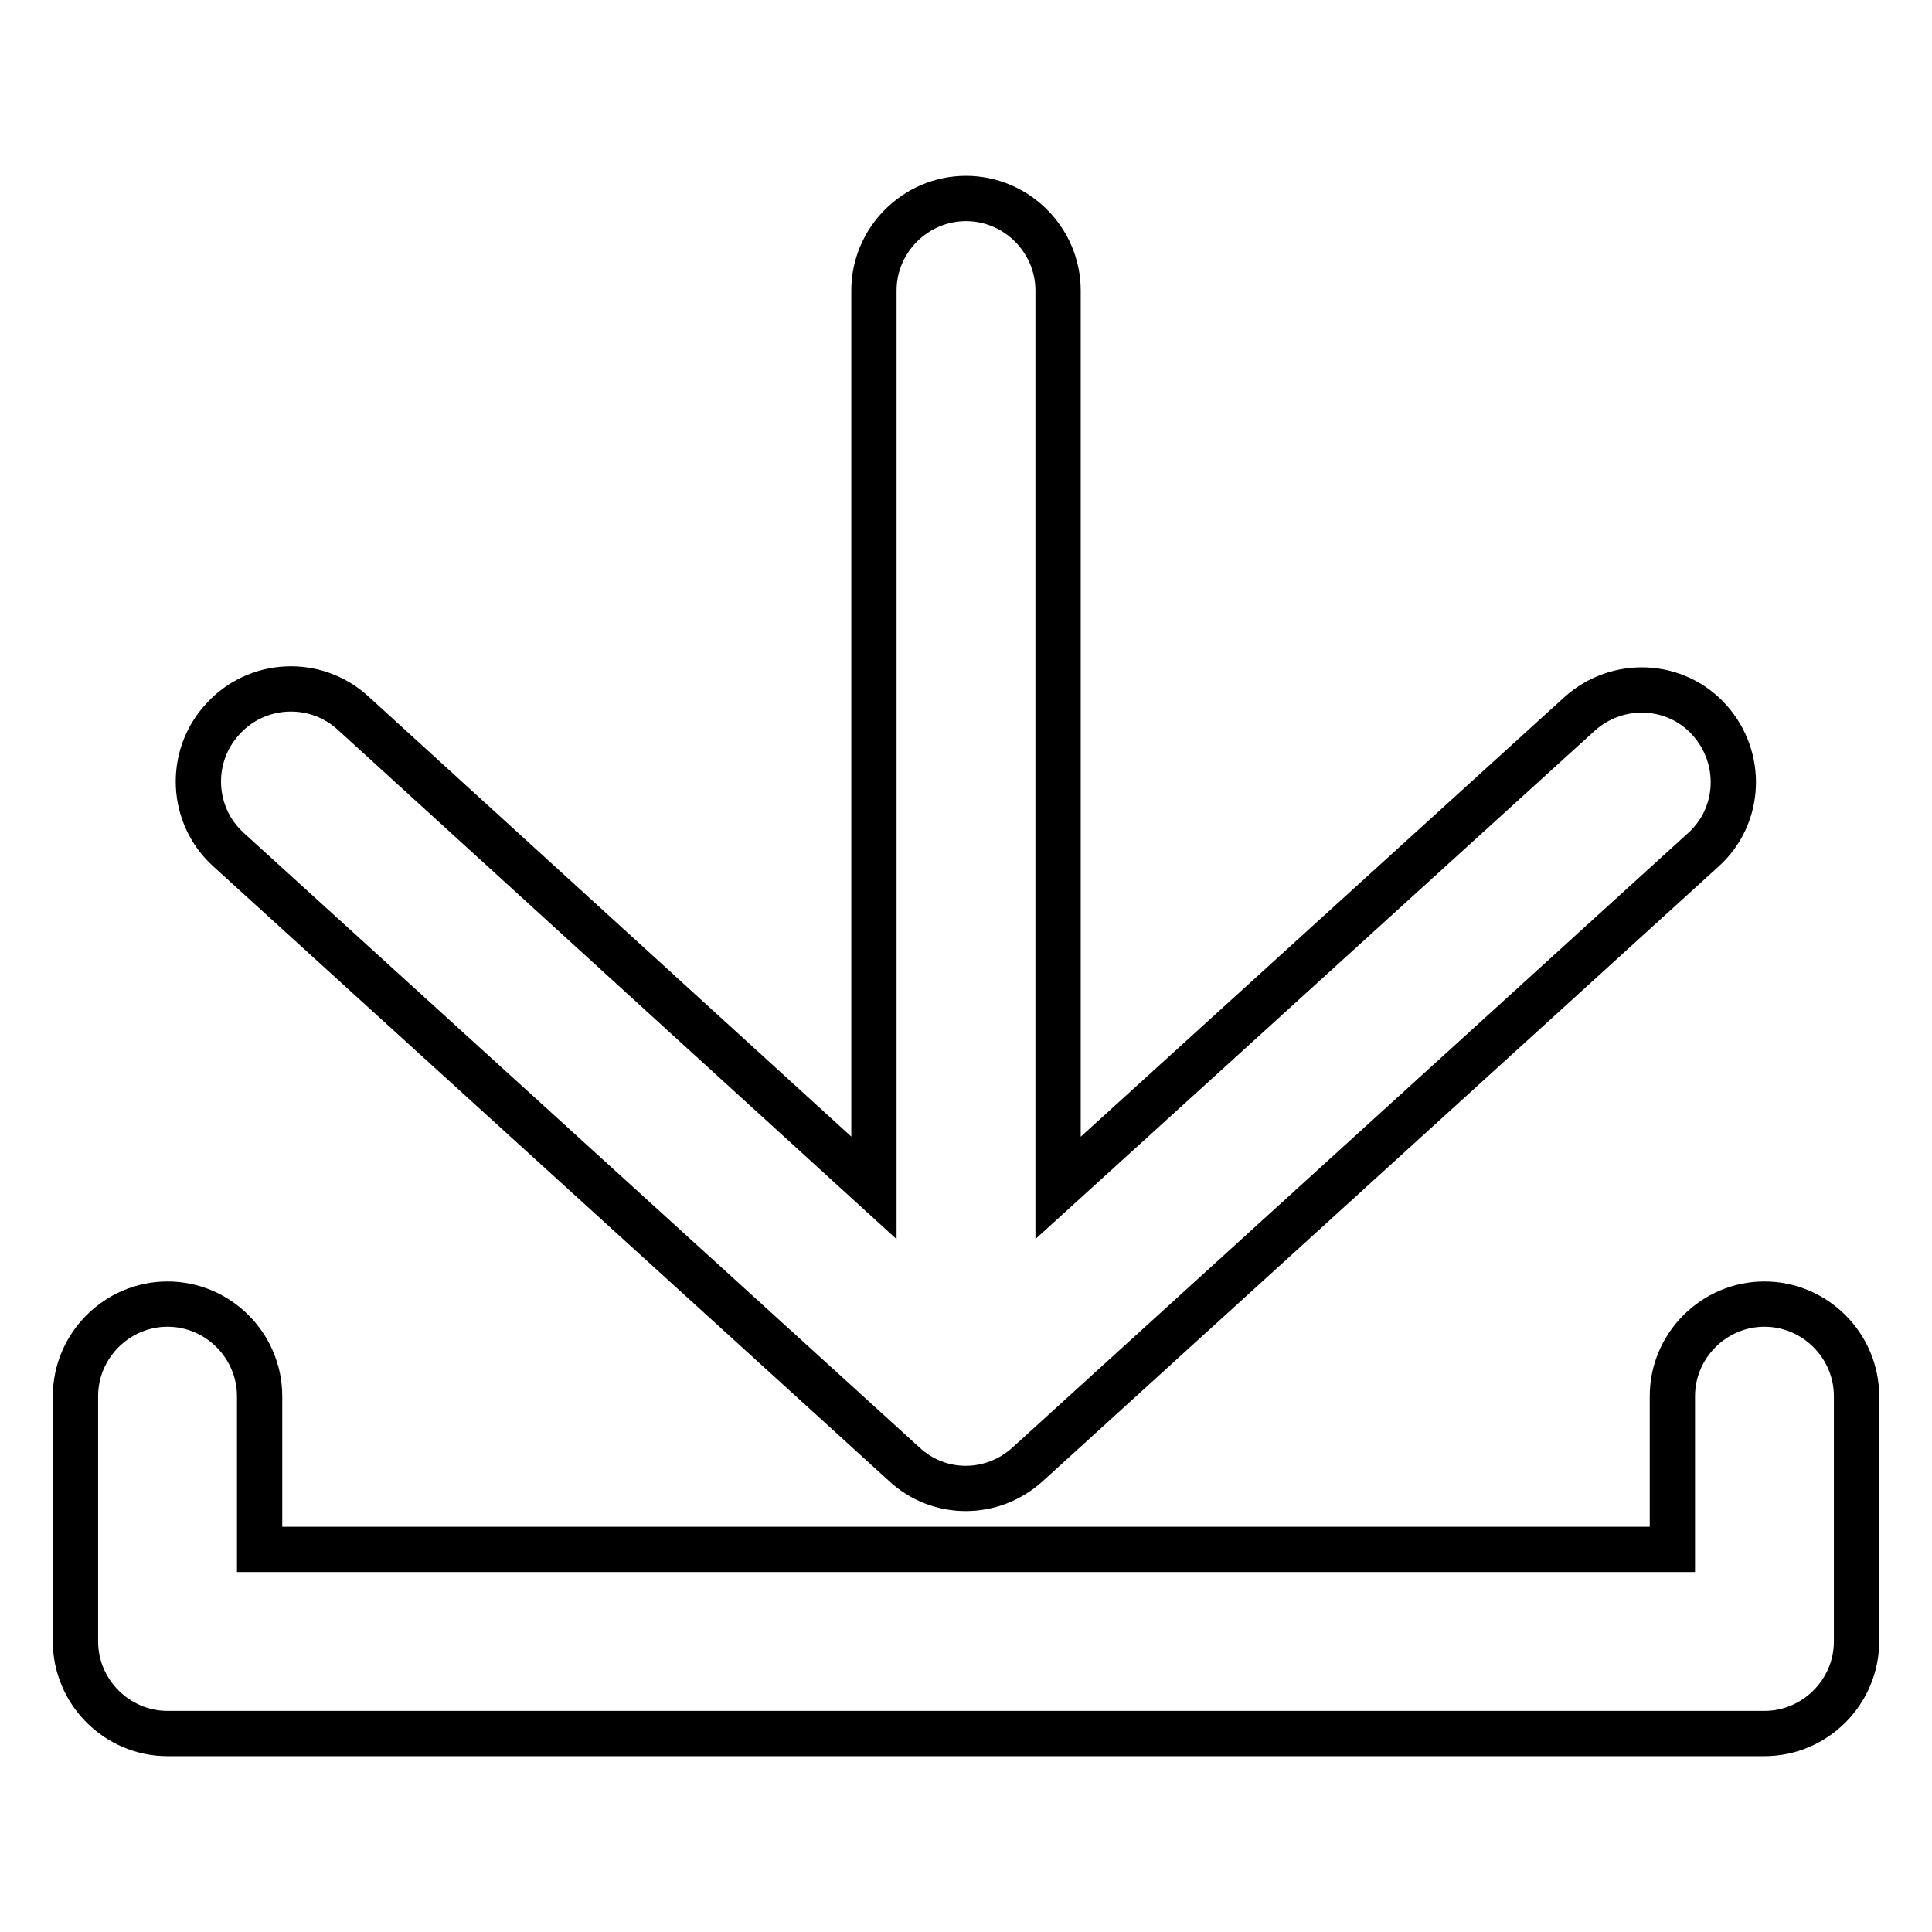 <?xml version="1.0" encoding="utf-8"?>
<!-- Svg Vector Icons : http://www.onlinewebfonts.com/icon -->
<!DOCTYPE svg PUBLIC "-//W3C//DTD SVG 1.1//EN" "http://www.w3.org/Graphics/SVG/1.1/DTD/svg11.dtd">
<svg version="1.1" xmlns="http://www.w3.org/2000/svg" xmlns:xlink="http://www.w3.org/1999/xlink" x="0px" y="0px" viewBox="0 0 256 256" enable-background="new 0 0 256 256" xml:space="preserve">
<g> <path stroke-width="6" fill-opacity="0" stroke="#000000"  d="M115.8,157.4V38.5c0-6.7,5.5-12.2,12.2-12.2s12.2,5.5,12.2,12.2v118.9l69.1-62.8c5-4.5,12.7-4.2,17.2,0.8 c4.5,5,4.2,12.7-0.8,17.2L136.2,194c-4.7,4.3-11.8,4.3-16.4,0l-89.5-81.4c-5-4.5-5.4-12.3-0.8-17.3c4.5-5,12.3-5.4,17.3-0.8l0,0 L115.8,157.4L115.8,157.4z M246,217.5c0,6.7-5.5,12.2-12.2,12.2H22.2c-6.7,0-12.2-5.5-12.2-12.2V185c0-6.7,5.5-12.2,12.2-12.2 c6.7,0,12.2,5.5,12.2,12.2c0,0,0,0,0,0v20.3h187.2V185c0-6.7,5.5-12.2,12.2-12.2c6.7,0,12.2,5.5,12.2,12.2c0,0,0,0,0,0V217.5z"/></g>
</svg>